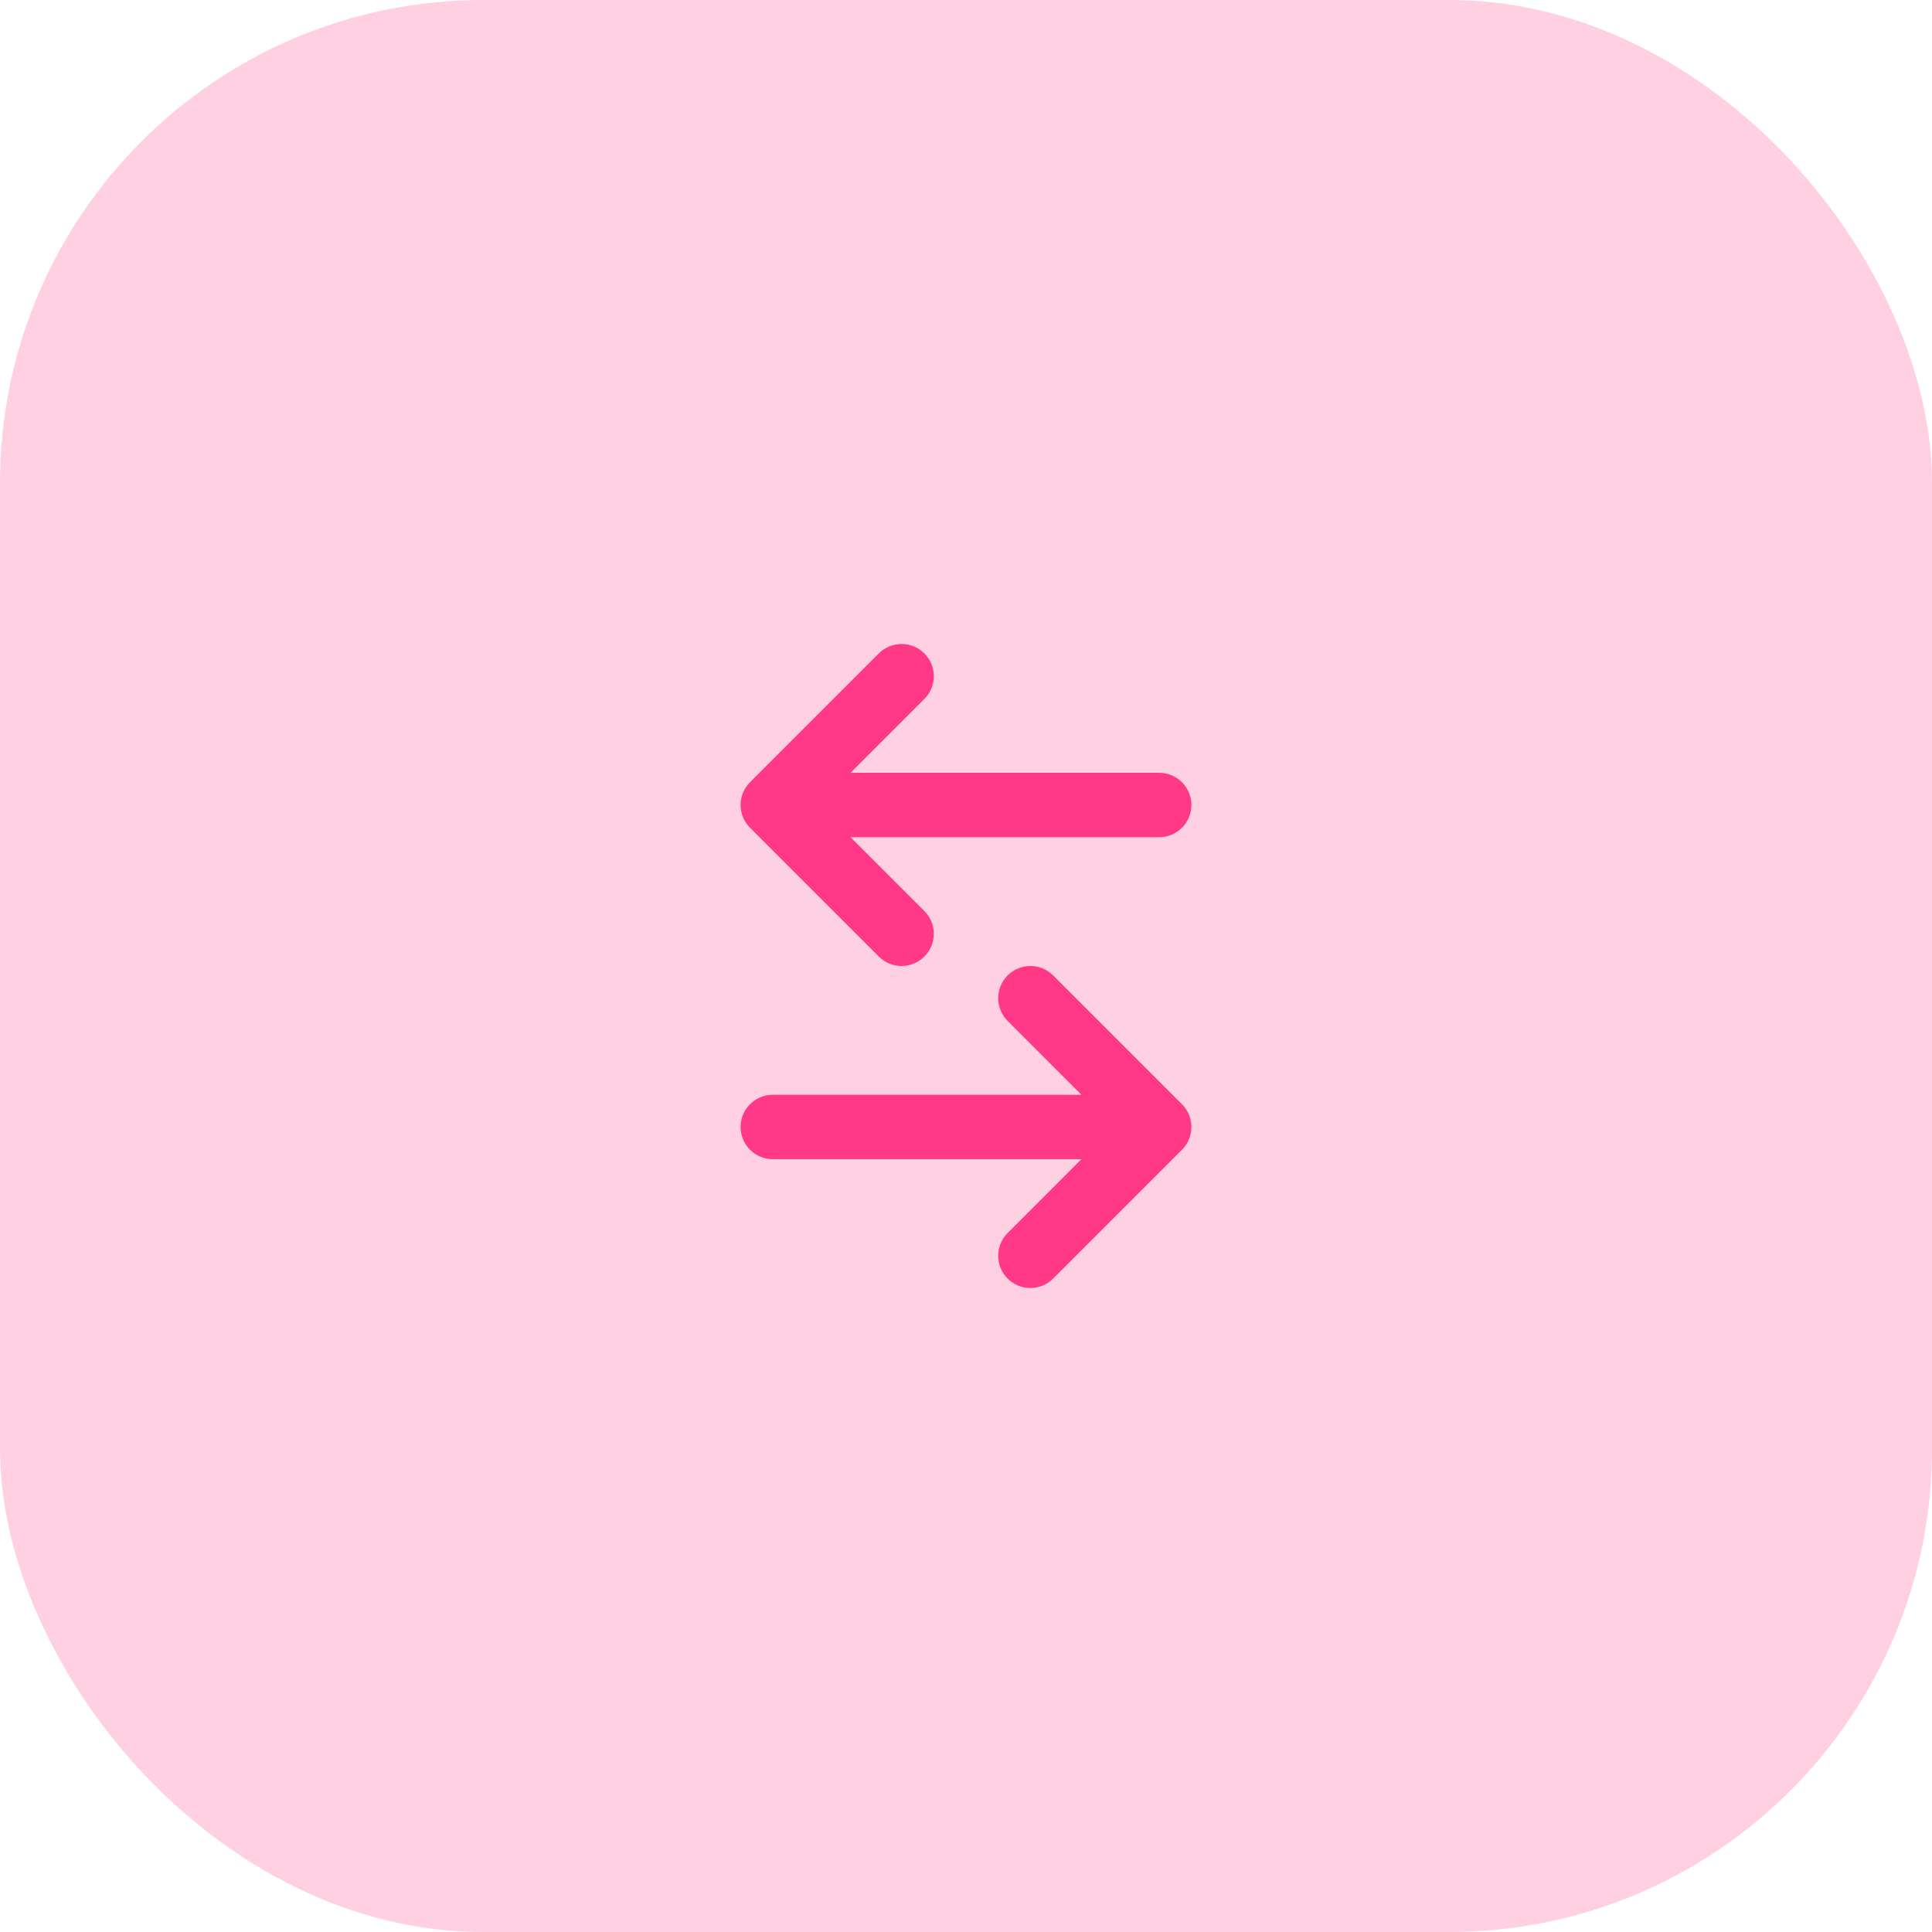 <svg width="80" height="80" viewBox="0 0 80 80" fill="none" xmlns="http://www.w3.org/2000/svg">
<rect width="80" height="80" rx="20" fill="#FF3985" fill-opacity="0.24"/>
<path d="M43.484 40.279L43.609 40.39L48.943 45.724C49.423 46.204 49.46 46.961 49.054 47.484L48.943 47.609L43.609 52.943C43.089 53.463 42.244 53.463 41.724 52.943C41.243 52.462 41.206 51.706 41.613 51.183L41.724 51.057L44.78 48H32C31.264 48 30.666 47.403 30.666 46.666C30.666 45.983 31.181 45.419 31.844 45.342L32 45.333H44.78L41.724 42.276C41.243 41.795 41.206 41.039 41.613 40.516L41.724 40.39C42.204 39.91 42.961 39.873 43.484 40.279ZM38.276 27.057C38.757 27.538 38.794 28.294 38.387 28.817L38.276 28.943L35.218 32H48C48.736 32 49.333 32.597 49.333 33.333C49.333 34.017 48.819 34.581 48.155 34.657L48 34.666H35.218L38.276 37.724C38.757 38.204 38.794 38.961 38.387 39.484L38.276 39.609C37.795 40.09 37.039 40.127 36.516 39.72L36.39 39.609L31.057 34.276C30.576 33.795 30.539 33.039 30.946 32.516L31.057 32.39L36.39 27.057C36.911 26.536 37.755 26.536 38.276 27.057Z" fill="#FF3985"/>
</svg>
